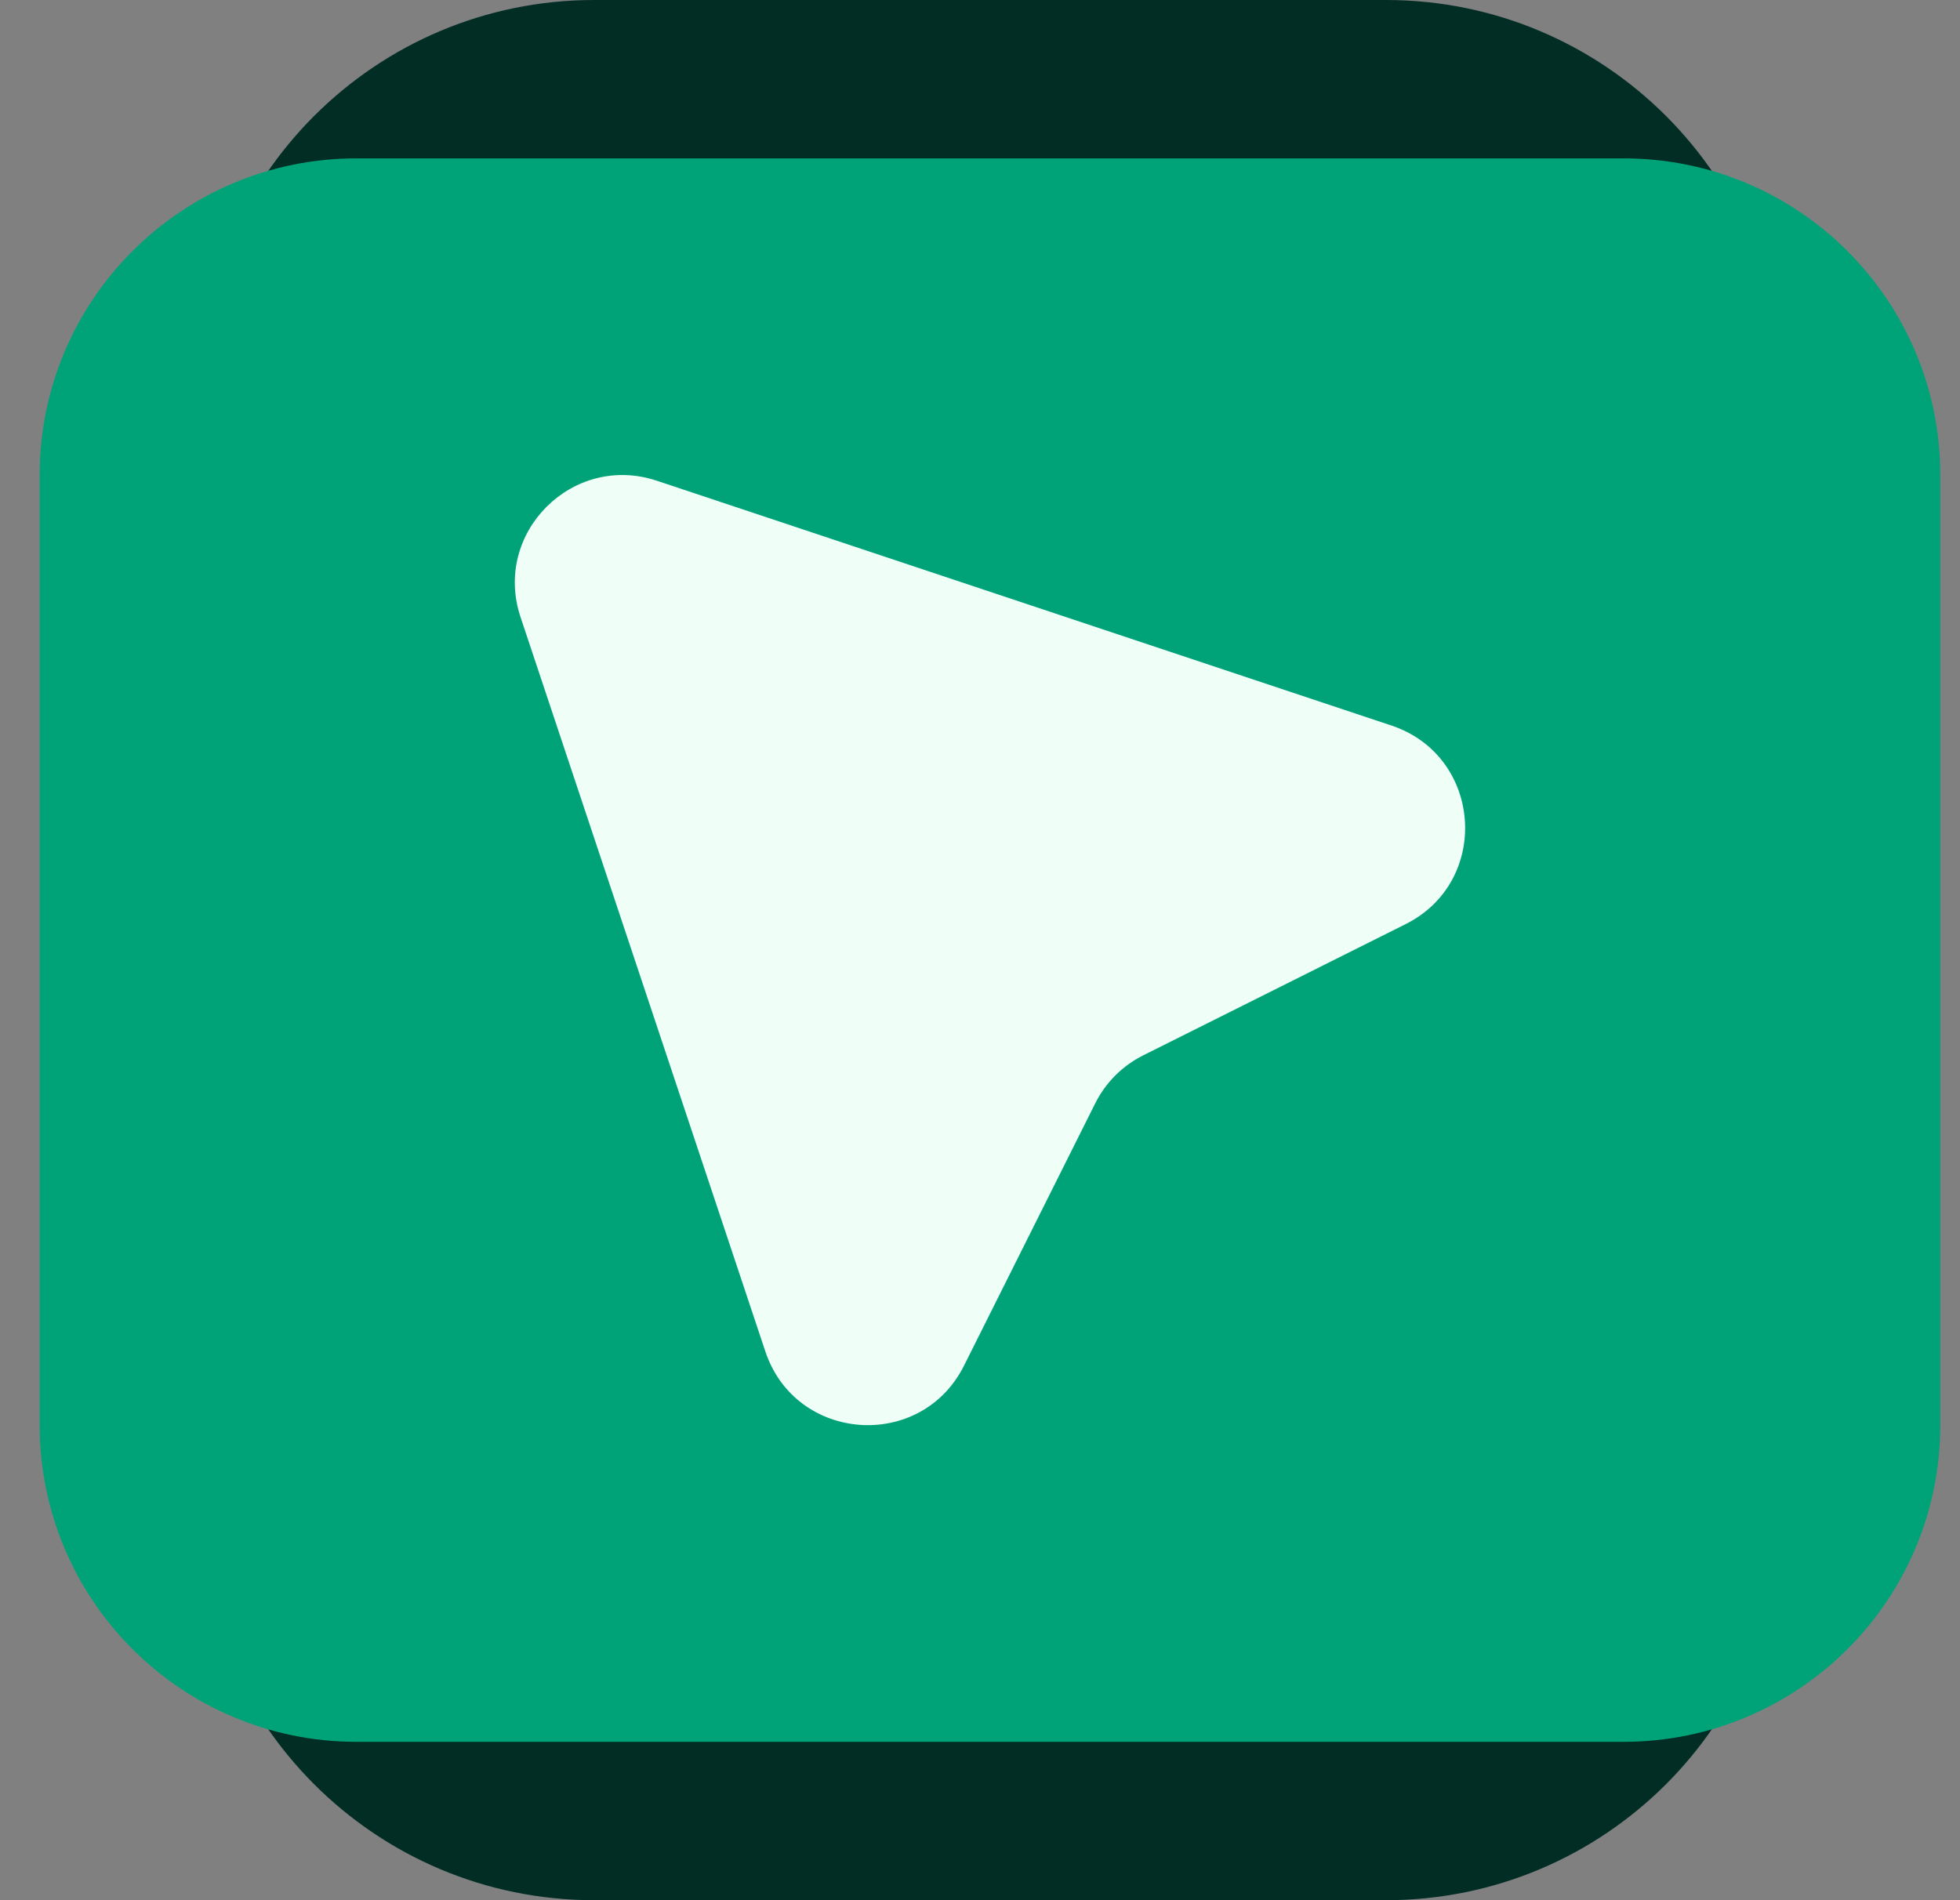 <svg width="33" height="32" viewBox="0 0 33 32" fill="none" xmlns="http://www.w3.org/2000/svg">
<rect x="0" y="0" width="33" height="32" fill="#808080" stroke="none"/>
<g clip-path="url(#clip0_7916_5965)">
<path d="M3.336 6.667C3.336 2.985 6.321 0 10.003 0H23.336C27.018 0 30.003 2.985 30.003 6.667V25.333C30.003 29.015 27.018 32 23.336 32H10.003C6.321 32 3.336 29.015 3.336 25.333V6.667Z" fill="#012D25"/>
<path d="M0.668 8C0.668 5.054 3.056 2.667 6.001 2.667H27.335C30.28 2.667 32.668 5.054 32.668 8V24C32.668 26.945 30.28 29.333 27.335 29.333H6.001C3.056 29.333 0.668 26.945 0.668 24V8Z" fill="#00A378"/>
<path d="M8.764 10.392C8.291 8.973 9.641 7.623 11.06 8.096L23.427 12.218C24.961 12.73 25.111 14.841 23.664 15.564L19.251 17.771C18.899 17.947 18.614 18.231 18.439 18.583L16.232 22.996C15.509 24.443 13.398 24.293 12.886 22.759L8.764 10.392Z" fill="#F0FEF8"/>
</g>
<defs>
<clipPath id="clip0_7916_5965">
<rect width="32" height="32" fill="white" transform="translate(0.668)"/>
</clipPath>
</defs>
</svg>
